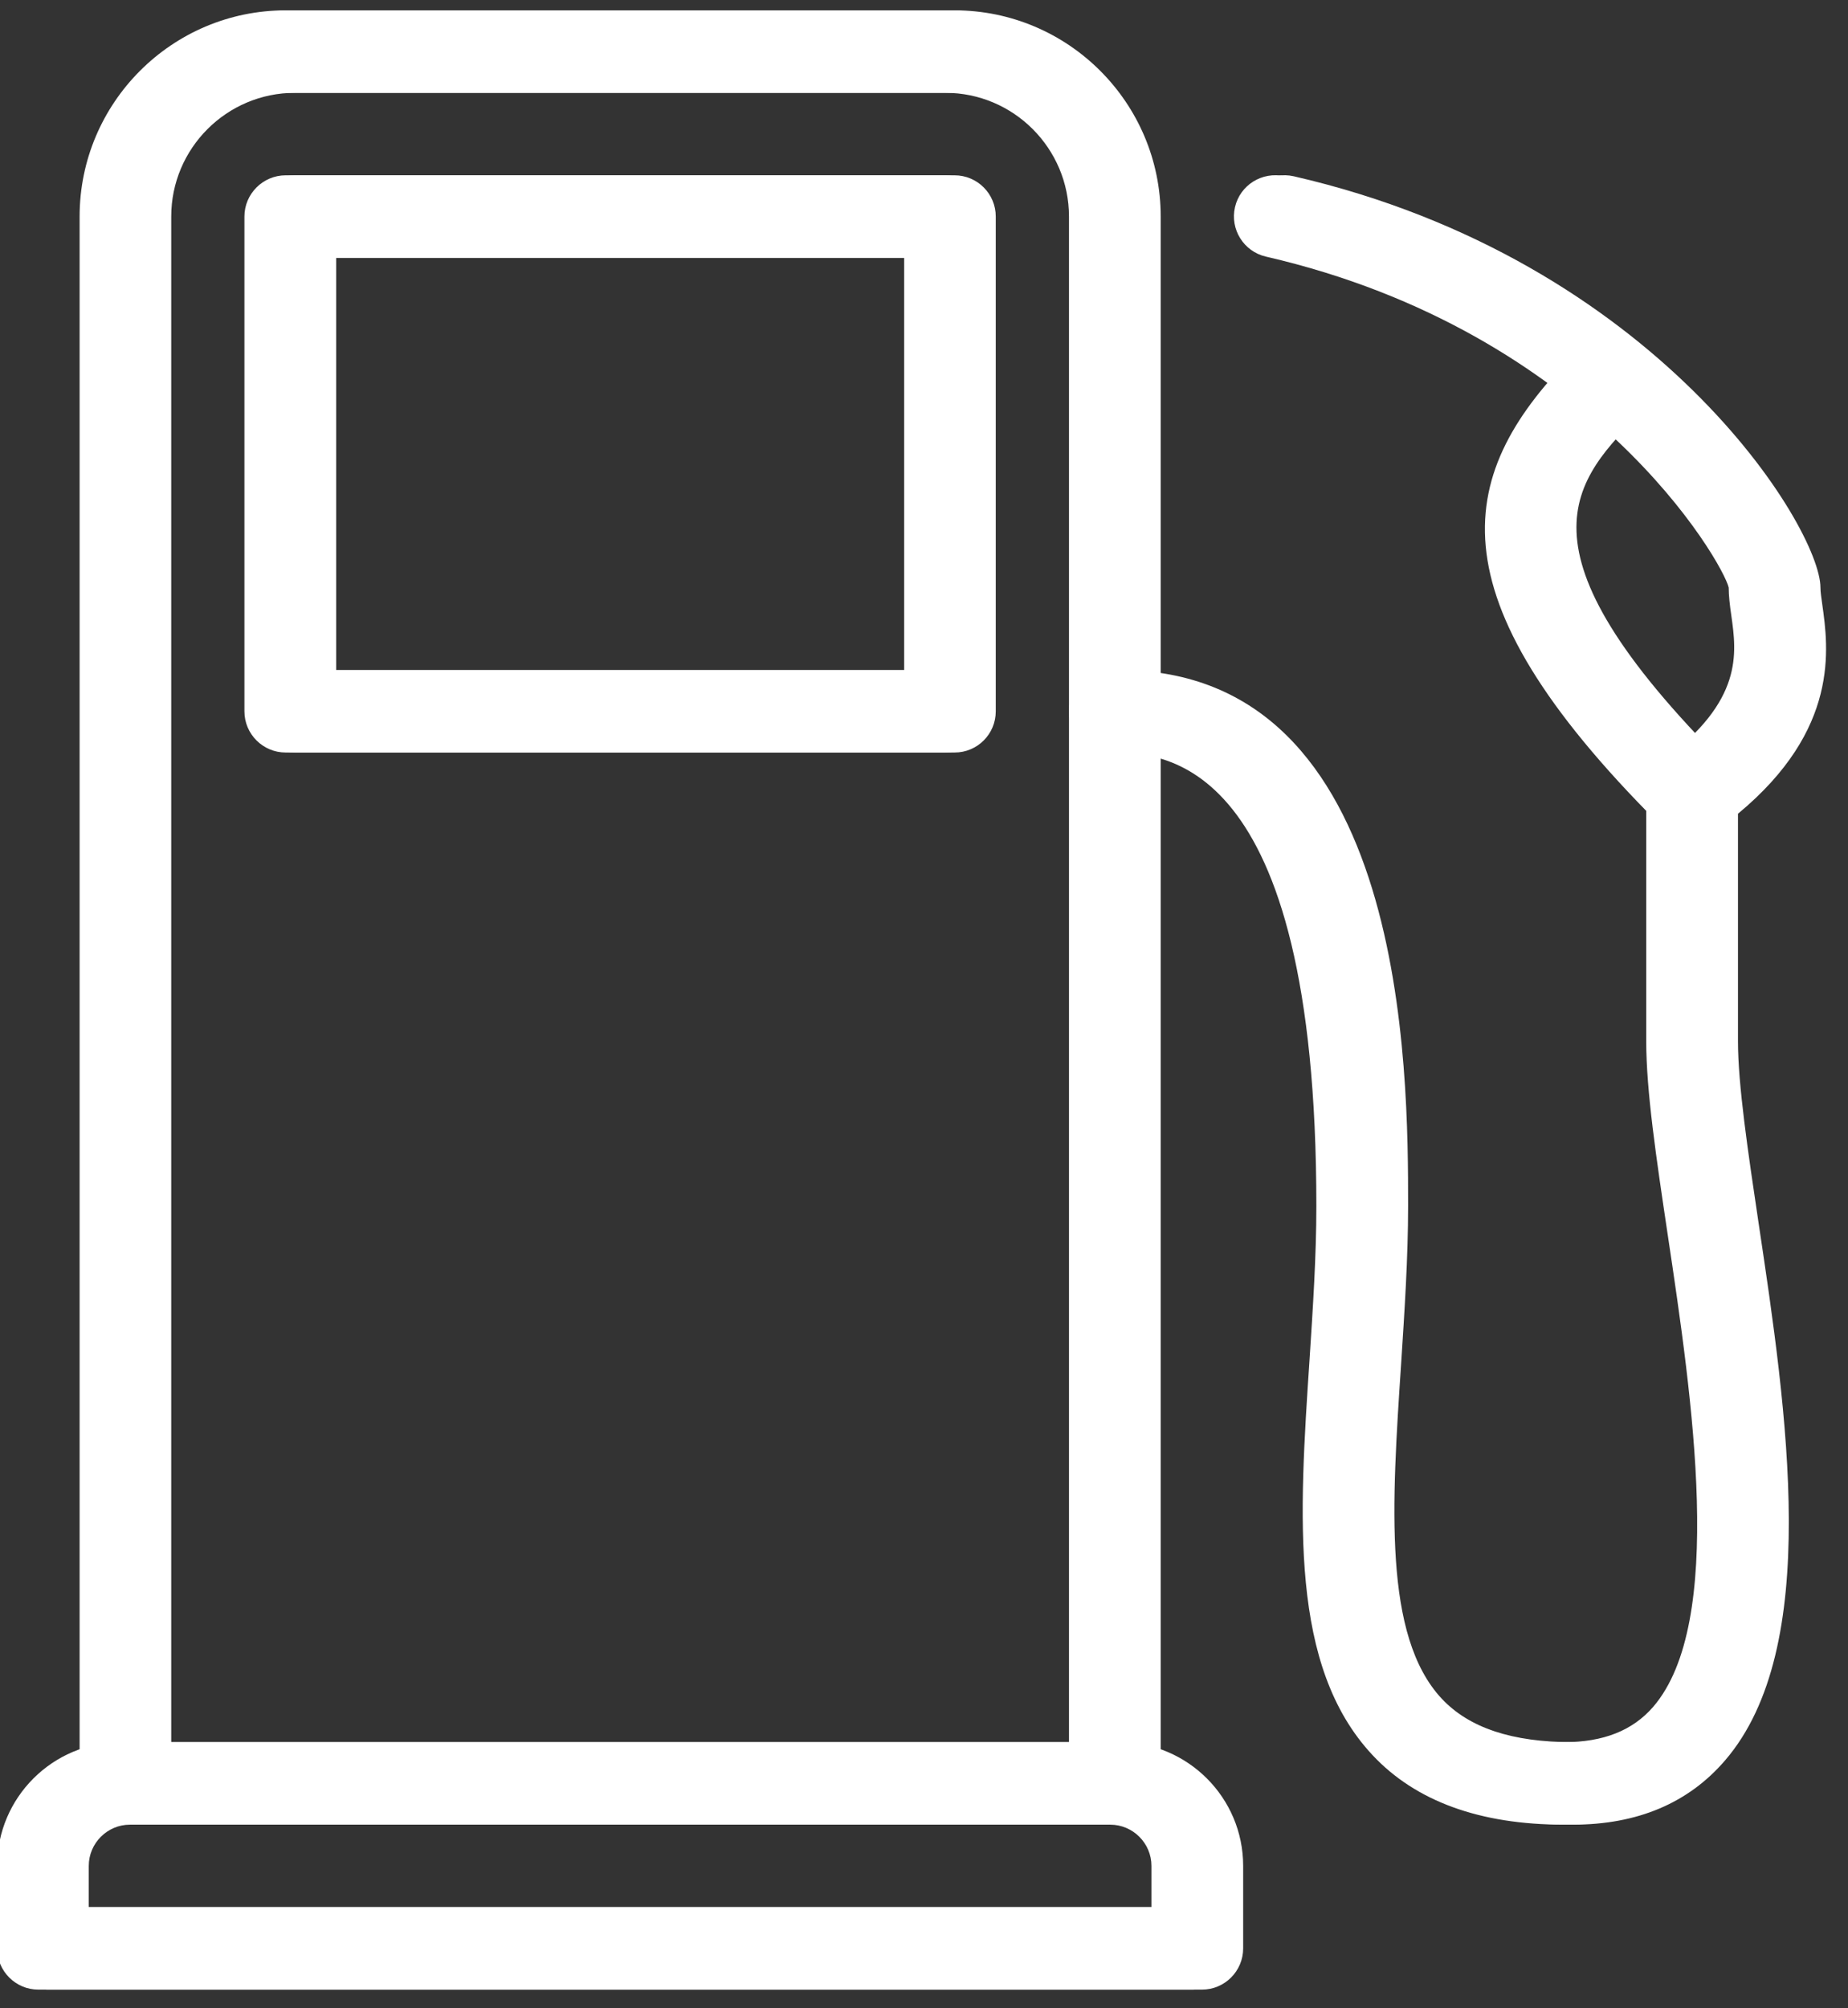 <svg xmlns="http://www.w3.org/2000/svg" xmlns:xlink="http://www.w3.org/1999/xlink" width="81" zoomAndPan="magnify" viewBox="0 0 60.75 66" height="88" preserveAspectRatio="xMidYMid meet" version="1.0"><rect x="0" y="0" width="60.75" height="66" fill="#333333" stroke="none"/><defs><clipPath id="5f97422919"><path d="M 0 57 L 41 57 L 41 65.863 L 0 65.863 Z M 0 57 " clip-rule="nonzero"/></clipPath><clipPath id="add7652092"><path d="M 2 0.137 L 38 0.137 L 38 60 L 2 60 Z M 2 0.137 " clip-rule="nonzero"/></clipPath><clipPath id="f8b11ebb93"><path d="M 0.305 57 L 41 57 L 41 65.863 L 0.305 65.863 Z M 0.305 57 " clip-rule="nonzero"/></clipPath><clipPath id="2173fcd7b1"><path d="M 2 0.137 L 39 0.137 L 39 60 L 2 60 Z M 2 0.137 " clip-rule="nonzero"/></clipPath><clipPath id="860aa9406d"><path d="M 35 5 L 60.5 5 L 60.5 60 L 35 60 Z M 35 5 " clip-rule="nonzero"/></clipPath></defs><g clip-path="url(#5f97422919)"><path fill="#ffffff" d="M 39.207 65.395 L 1.262 65.395 C 0.512 65.395 -0.094 64.785 -0.094 64.039 L -0.094 61.328 C -0.094 59.086 1.73 57.262 3.973 57.262 L 36.496 57.262 C 38.738 57.262 40.562 59.086 40.562 61.328 L 40.562 64.039 C 40.562 64.785 39.957 65.395 39.207 65.395 Z M 2.617 62.684 L 37.852 62.684 L 37.852 61.328 C 37.852 60.582 37.242 59.973 36.496 59.973 L 3.973 59.973 C 3.227 59.973 2.617 60.582 2.617 61.328 Z M 2.617 62.684 " fill-opacity="1" fill-rule="nonzero"/></g><g clip-path="url(#add7652092)"><path fill="#ffffff" d="M 36.496 59.973 C 35.75 59.973 35.141 59.367 35.141 58.617 L 35.141 7.117 C 35.141 4.875 33.316 3.051 31.078 3.051 L 9.391 3.051 C 7.152 3.051 5.328 4.875 5.328 7.117 L 5.328 58.617 C 5.328 59.367 4.719 59.973 3.973 59.973 C 3.223 59.973 2.617 59.367 2.617 58.617 L 2.617 7.117 C 2.617 3.383 5.652 0.34 9.391 0.34 L 31.078 0.34 C 34.812 0.34 37.852 3.383 37.852 7.117 L 37.852 58.617 C 37.852 59.367 37.25 59.973 36.496 59.973 Z M 36.496 59.973 " fill-opacity="1" fill-rule="nonzero"/></g><path fill="#ffffff" d="M 31.078 24.734 L 9.391 24.734 C 8.645 24.734 8.035 24.129 8.035 23.379 L 8.035 7.117 C 8.035 6.371 8.645 5.762 9.391 5.762 L 31.078 5.762 C 31.824 5.762 32.434 6.371 32.434 7.117 L 32.434 23.379 C 32.434 24.129 31.828 24.734 31.078 24.734 Z M 10.746 22.027 L 29.723 22.027 L 29.723 8.473 L 10.746 8.473 Z M 10.746 22.027 " fill-opacity="1" fill-rule="nonzero"/><path fill="#ffffff" d="M 51.406 59.973 C 48.652 59.973 46.535 59.203 45.117 57.684 C 42.383 54.762 42.703 49.855 43.051 44.66 C 43.16 42.977 43.273 41.277 43.273 39.641 C 43.273 24.734 38.172 24.734 36.496 24.734 C 35.75 24.734 35.141 24.125 35.141 23.379 C 35.141 22.629 35.75 22.023 36.496 22.023 C 45.984 22.023 45.984 35.281 45.984 39.641 C 45.984 41.336 45.867 43.094 45.754 44.836 C 45.449 49.43 45.164 53.77 47.094 55.832 C 47.992 56.793 49.406 57.262 51.406 57.262 C 52.711 57.262 53.672 56.879 54.348 56.098 C 56.73 53.328 55.629 45.965 54.824 40.586 C 54.445 38.047 54.117 35.855 54.117 34.219 L 54.117 26.086 C 54.117 25.656 54.32 25.254 54.664 25 C 57.309 23.031 57.09 21.48 56.914 20.23 C 56.863 19.883 56.828 19.574 56.828 19.312 C 56.641 18.492 52.312 10.895 41.613 8.434 C 40.887 8.266 40.43 7.539 40.598 6.809 C 40.766 6.082 41.488 5.629 42.227 5.793 C 54.172 8.539 59.539 17.355 59.539 19.309 C 59.539 19.465 59.574 19.645 59.598 19.852 C 59.805 21.312 60.18 23.973 56.828 26.746 L 56.828 34.219 C 56.828 35.652 57.156 37.852 57.508 40.188 C 58.441 46.41 59.598 54.16 56.402 57.863 C 55.199 59.266 53.52 59.973 51.406 59.973 Z M 51.406 59.973 " fill-opacity="1" fill-rule="nonzero"/><path fill="#ffffff" d="M 55.473 27.445 C 55.125 27.445 54.777 27.312 54.512 27.051 C 46.941 19.484 47.863 15.52 51.801 11.582 C 52.328 11.055 53.188 11.055 53.719 11.582 C 54.246 12.109 54.246 12.969 53.719 13.496 C 51.422 15.793 49.258 17.961 56.43 25.133 C 56.957 25.664 56.957 26.523 56.43 27.051 C 56.164 27.312 55.82 27.445 55.473 27.445 Z M 55.473 27.445 " fill-opacity="1" fill-rule="nonzero"/><g clip-path="url(#f8b11ebb93)"><path fill="#ffffff" d="M 39.512 65.395 L 1.562 65.395 C 0.816 65.395 0.207 64.785 0.207 64.039 L 0.207 61.328 C 0.207 59.086 2.031 57.262 4.273 57.262 L 36.801 57.262 C 39.043 57.262 40.867 59.086 40.867 61.328 L 40.867 64.039 C 40.867 64.785 40.262 65.395 39.512 65.395 Z M 2.918 62.684 L 38.156 62.684 L 38.156 61.328 C 38.156 60.582 37.547 59.973 36.801 59.973 L 4.273 59.973 C 3.527 59.973 2.918 60.582 2.918 61.328 Z M 2.918 62.684 " fill-opacity="1" fill-rule="nonzero"/></g><g clip-path="url(#2173fcd7b1)"><path fill="#ffffff" d="M 36.801 59.973 C 36.051 59.973 35.445 59.367 35.445 58.617 L 35.445 7.117 C 35.445 4.875 33.621 3.051 31.379 3.051 L 9.695 3.051 C 7.453 3.051 5.629 4.875 5.629 7.117 L 5.629 58.617 C 5.629 59.367 5.023 59.973 4.273 59.973 C 3.527 59.973 2.918 59.367 2.918 58.617 L 2.918 7.117 C 2.918 3.383 5.957 0.34 9.695 0.34 L 31.379 0.34 C 35.117 0.34 38.156 3.383 38.156 7.117 L 38.156 58.617 C 38.156 59.367 37.551 59.973 36.801 59.973 Z M 36.801 59.973 " fill-opacity="1" fill-rule="nonzero"/></g><path fill="#ffffff" d="M 31.379 24.734 L 9.695 24.734 C 8.945 24.734 8.34 24.129 8.34 23.379 L 8.34 7.117 C 8.34 6.371 8.945 5.762 9.695 5.762 L 31.379 5.762 C 32.129 5.762 32.734 6.371 32.734 7.117 L 32.734 23.379 C 32.734 24.129 32.129 24.734 31.379 24.734 Z M 11.051 22.027 L 30.023 22.027 L 30.023 8.473 L 11.051 8.473 Z M 11.051 22.027 " fill-opacity="1" fill-rule="nonzero"/><g clip-path="url(#860aa9406d)"><path fill="#ffffff" d="M 51.707 59.973 C 48.953 59.973 46.836 59.203 45.418 57.684 C 42.684 54.762 43.008 49.855 43.352 44.66 C 43.461 42.977 43.578 41.277 43.578 39.641 C 43.578 24.734 38.477 24.734 36.801 24.734 C 36.051 24.734 35.445 24.125 35.445 23.379 C 35.445 22.629 36.051 22.023 36.801 22.023 C 46.289 22.023 46.289 35.281 46.289 39.641 C 46.289 41.336 46.172 43.094 46.059 44.836 C 45.754 49.43 45.465 53.77 47.395 55.832 C 48.297 56.793 49.707 57.262 51.707 57.262 C 53.012 57.262 53.973 56.879 54.648 56.098 C 57.031 53.328 55.93 45.965 55.125 40.586 C 54.746 38.047 54.418 35.855 54.418 34.219 L 54.418 26.086 C 54.418 25.656 54.621 25.254 54.965 25 C 57.613 23.031 57.391 21.48 57.215 20.23 C 57.164 19.883 57.129 19.574 57.129 19.312 C 56.941 18.492 52.617 10.895 41.918 8.434 C 41.188 8.266 40.734 7.539 40.902 6.809 C 41.07 6.082 41.789 5.629 42.527 5.793 C 54.473 8.539 59.844 17.355 59.844 19.309 C 59.844 19.465 59.875 19.645 59.902 19.852 C 60.109 21.312 60.48 23.973 57.133 26.746 L 57.133 34.219 C 57.133 35.652 57.461 37.852 57.809 40.188 C 58.742 46.41 59.898 54.16 56.707 57.863 C 55.5 59.266 53.824 59.973 51.707 59.973 Z M 51.707 59.973 " fill-opacity="1" fill-rule="nonzero"/></g><path fill="#ffffff" d="M 55.773 27.445 C 55.426 27.445 55.082 27.312 54.816 27.051 C 47.242 19.484 48.164 15.52 52.105 11.582 C 52.633 11.055 53.492 11.055 54.02 11.582 C 54.551 12.109 54.551 12.969 54.02 13.496 C 51.727 15.793 49.559 17.961 56.73 25.133 C 57.258 25.664 57.258 26.523 56.73 27.051 C 56.469 27.312 56.121 27.445 55.773 27.445 Z M 55.773 27.445 " fill-opacity="1" fill-rule="nonzero"/></svg>